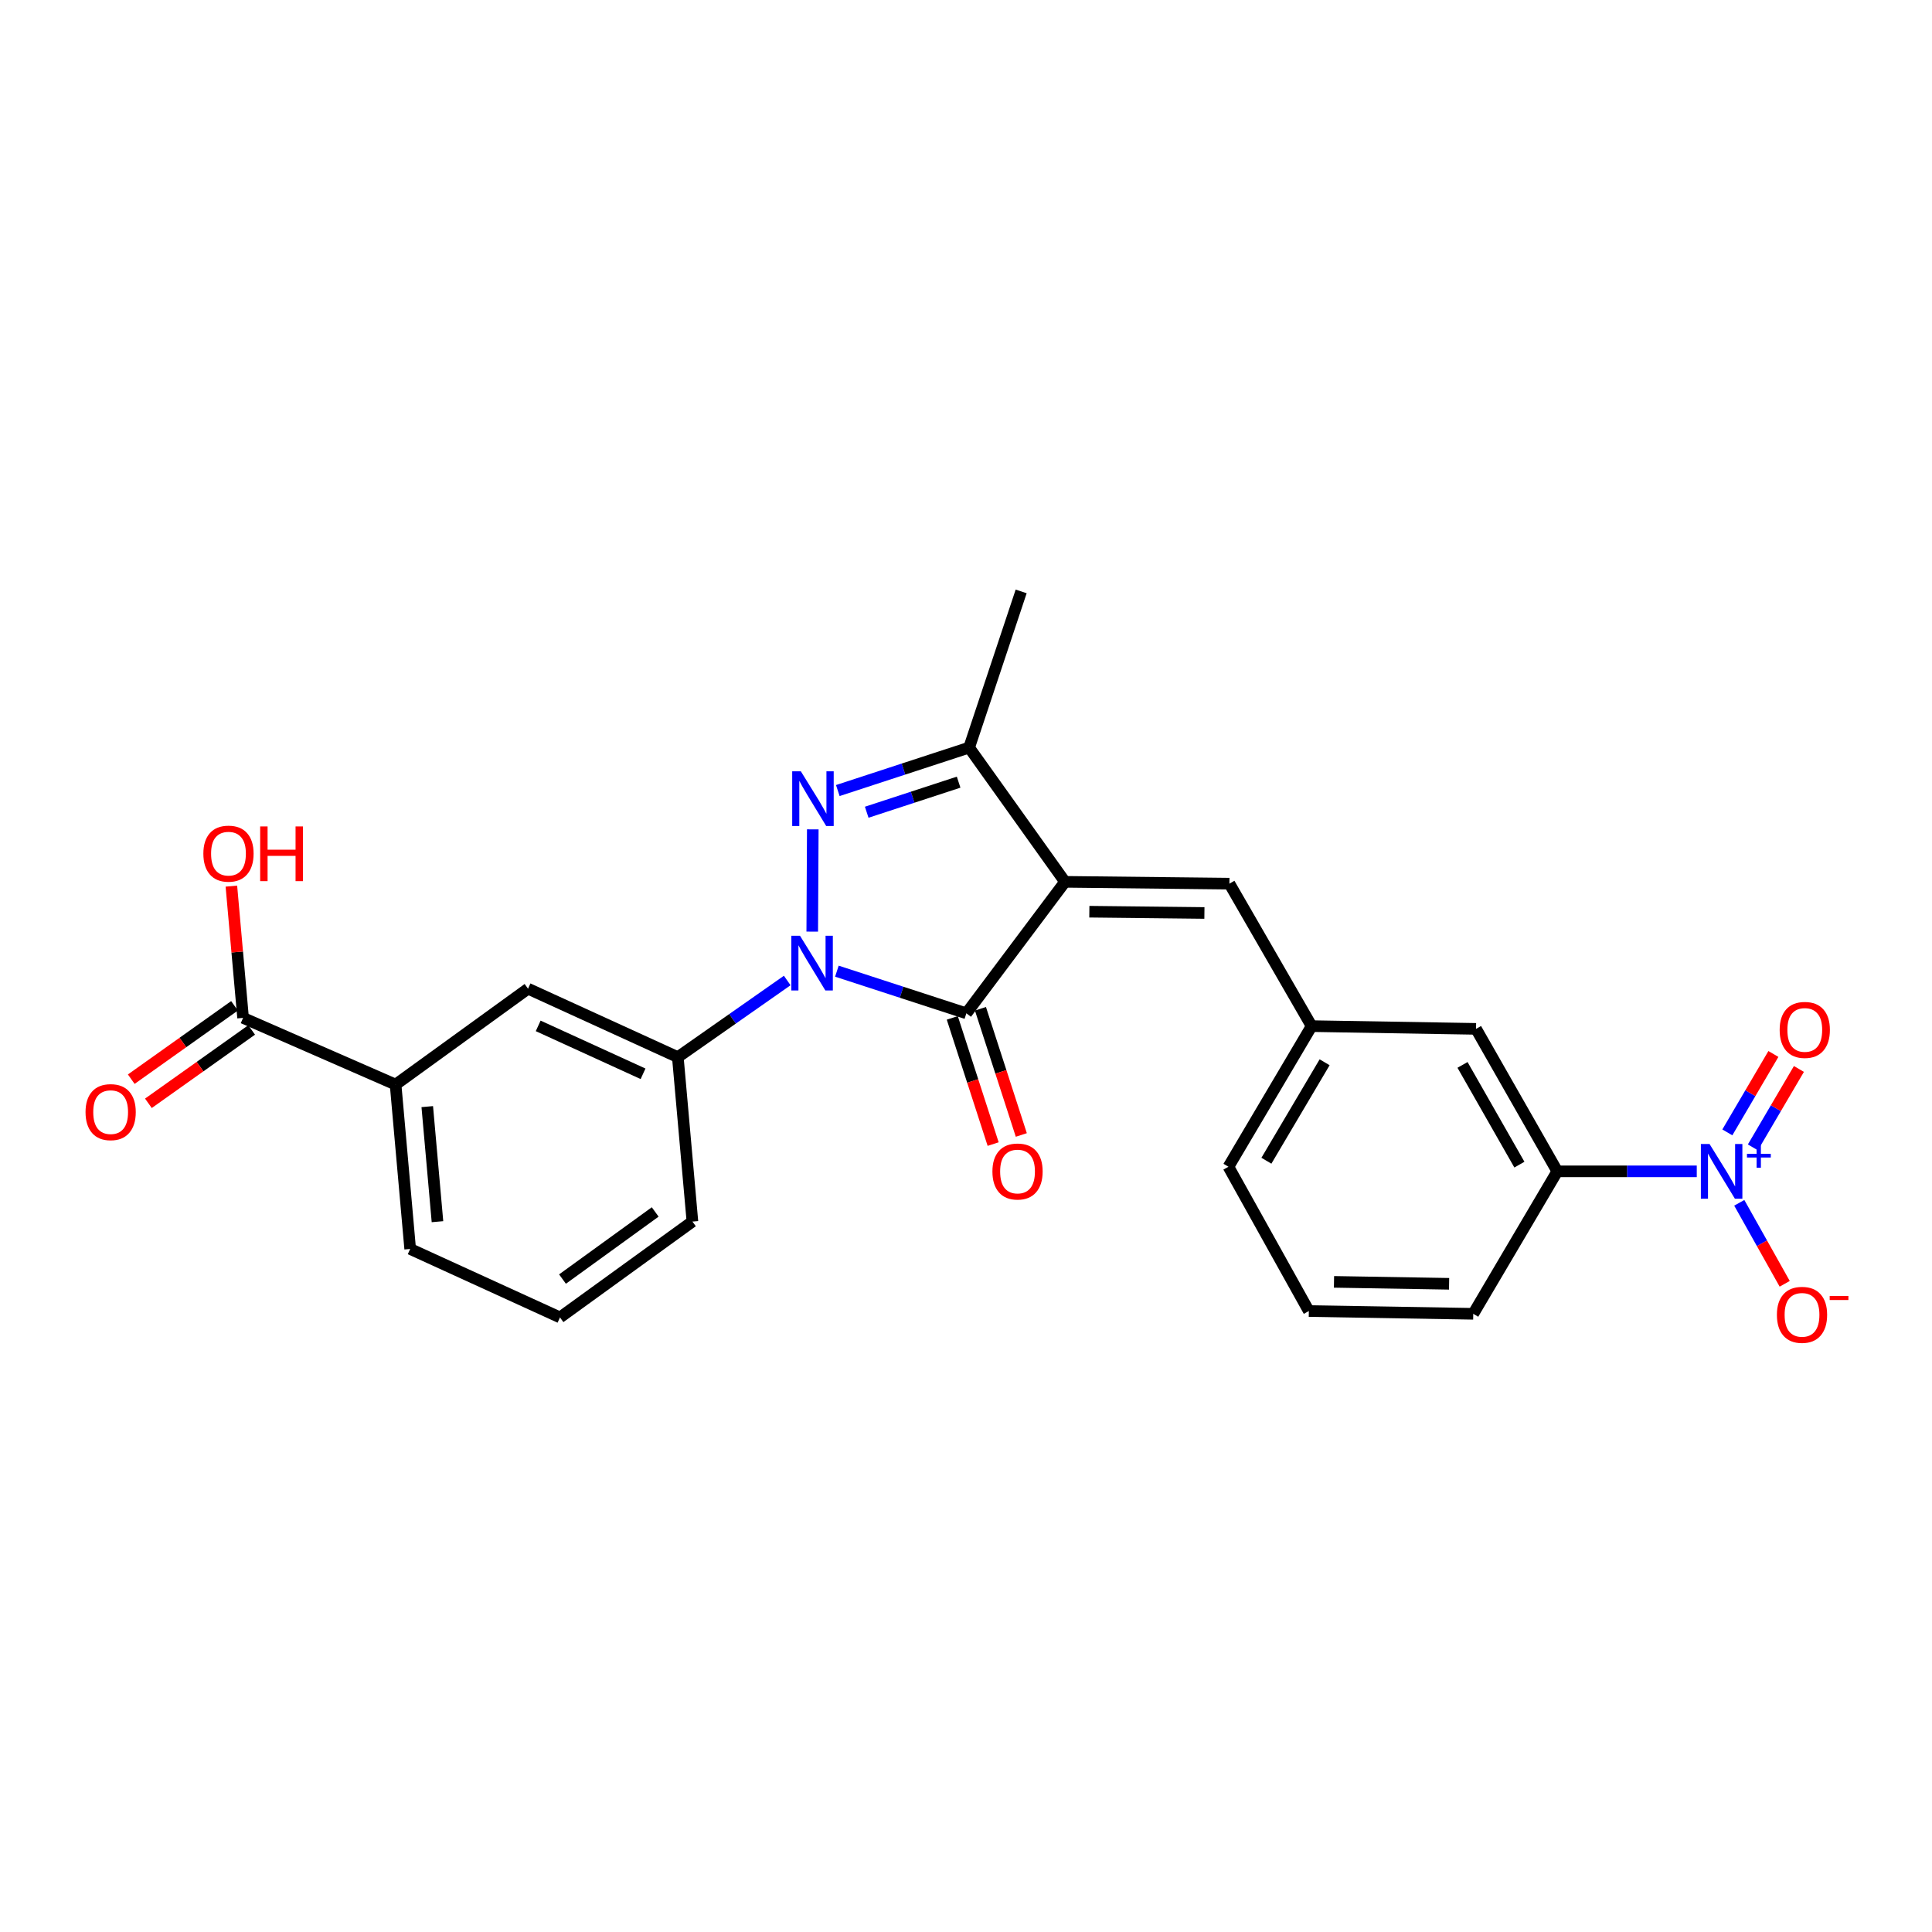 <?xml version='1.0' encoding='iso-8859-1'?>
<svg version='1.1' baseProfile='full'
              xmlns='http://www.w3.org/2000/svg'
                      xmlns:rdkit='http://www.rdkit.org/xml'
                      xmlns:xlink='http://www.w3.org/1999/xlink'
                  xml:space='preserve'
width='1000px' height='1000px' viewBox='0 0 1000 1000'>
<!-- END OF HEADER -->
<rect style='opacity:1.0;fill:#FFFFFF;stroke:none' width='1000' height='1000' x='0' y='0'> </rect>
<path class='bond-1' d='M 551.245,456.435 L 500.188,524.496' style='fill:none;fill-rule:evenodd;stroke:#000000;stroke-width:6px;stroke-linecap:butt;stroke-linejoin:miter;stroke-opacity:1' />
<path class='bond-3' d='M 551.245,456.435 L 501.618,386.952' style='fill:none;fill-rule:evenodd;stroke:#000000;stroke-width:6px;stroke-linecap:butt;stroke-linejoin:miter;stroke-opacity:1' />
<path class='bond-5' d='M 551.245,456.435 L 636.337,457.379' style='fill:none;fill-rule:evenodd;stroke:#000000;stroke-width:6px;stroke-linecap:butt;stroke-linejoin:miter;stroke-opacity:1' />
<path class='bond-5' d='M 563.838,471.895 L 623.403,472.556' style='fill:none;fill-rule:evenodd;stroke:#000000;stroke-width:6px;stroke-linecap:butt;stroke-linejoin:miter;stroke-opacity:1' />
<path class='bond-0' d='M 433.17,502.676 L 466.679,513.586' style='fill:none;fill-rule:evenodd;stroke:#0000FF;stroke-width:6px;stroke-linecap:butt;stroke-linejoin:miter;stroke-opacity:1' />
<path class='bond-0' d='M 466.679,513.586 L 500.188,524.496' style='fill:none;fill-rule:evenodd;stroke:#000000;stroke-width:6px;stroke-linecap:butt;stroke-linejoin:miter;stroke-opacity:1' />
<path class='bond-6' d='M 407.469,507.506 L 379.154,527.342' style='fill:none;fill-rule:evenodd;stroke:#0000FF;stroke-width:6px;stroke-linecap:butt;stroke-linejoin:miter;stroke-opacity:1' />
<path class='bond-6' d='M 379.154,527.342 L 350.839,547.178' style='fill:none;fill-rule:evenodd;stroke:#000000;stroke-width:6px;stroke-linecap:butt;stroke-linejoin:miter;stroke-opacity:1' />
<path class='bond-25' d='M 420.416,482.208 L 420.697,429.276' style='fill:none;fill-rule:evenodd;stroke:#0000FF;stroke-width:6px;stroke-linecap:butt;stroke-linejoin:miter;stroke-opacity:1' />
<path class='bond-12' d='M 492.901,526.856 L 503.477,559.516' style='fill:none;fill-rule:evenodd;stroke:#000000;stroke-width:6px;stroke-linecap:butt;stroke-linejoin:miter;stroke-opacity:1' />
<path class='bond-12' d='M 503.477,559.516 L 514.053,592.177' style='fill:none;fill-rule:evenodd;stroke:#FF0000;stroke-width:6px;stroke-linecap:butt;stroke-linejoin:miter;stroke-opacity:1' />
<path class='bond-12' d='M 507.475,522.137 L 518.051,554.797' style='fill:none;fill-rule:evenodd;stroke:#000000;stroke-width:6px;stroke-linecap:butt;stroke-linejoin:miter;stroke-opacity:1' />
<path class='bond-12' d='M 518.051,554.797 L 528.628,587.457' style='fill:none;fill-rule:evenodd;stroke:#FF0000;stroke-width:6px;stroke-linecap:butt;stroke-linejoin:miter;stroke-opacity:1' />
<path class='bond-2' d='M 433.647,409.186 L 467.633,398.069' style='fill:none;fill-rule:evenodd;stroke:#0000FF;stroke-width:6px;stroke-linecap:butt;stroke-linejoin:miter;stroke-opacity:1' />
<path class='bond-2' d='M 467.633,398.069 L 501.618,386.952' style='fill:none;fill-rule:evenodd;stroke:#000000;stroke-width:6px;stroke-linecap:butt;stroke-linejoin:miter;stroke-opacity:1' />
<path class='bond-2' d='M 448.606,420.412 L 472.396,412.629' style='fill:none;fill-rule:evenodd;stroke:#0000FF;stroke-width:6px;stroke-linecap:butt;stroke-linejoin:miter;stroke-opacity:1' />
<path class='bond-2' d='M 472.396,412.629 L 496.185,404.847' style='fill:none;fill-rule:evenodd;stroke:#000000;stroke-width:6px;stroke-linecap:butt;stroke-linejoin:miter;stroke-opacity:1' />
<path class='bond-18' d='M 501.618,386.952 L 528.555,306.107' style='fill:none;fill-rule:evenodd;stroke:#000000;stroke-width:6px;stroke-linecap:butt;stroke-linejoin:miter;stroke-opacity:1' />
<path class='bond-4' d='M 878.244,606.286 L 842.148,606.286' style='fill:none;fill-rule:evenodd;stroke:#0000FF;stroke-width:6px;stroke-linecap:butt;stroke-linejoin:miter;stroke-opacity:1' />
<path class='bond-4' d='M 842.148,606.286 L 806.053,606.286' style='fill:none;fill-rule:evenodd;stroke:#000000;stroke-width:6px;stroke-linecap:butt;stroke-linejoin:miter;stroke-opacity:1' />
<path class='bond-11' d='M 900.245,622.573 L 912.001,643.534' style='fill:none;fill-rule:evenodd;stroke:#0000FF;stroke-width:6px;stroke-linecap:butt;stroke-linejoin:miter;stroke-opacity:1' />
<path class='bond-11' d='M 912.001,643.534 L 923.758,664.496' style='fill:none;fill-rule:evenodd;stroke:#FF0000;stroke-width:6px;stroke-linecap:butt;stroke-linejoin:miter;stroke-opacity:1' />
<path class='bond-13' d='M 907.279,593.88 L 919.198,573.585' style='fill:none;fill-rule:evenodd;stroke:#0000FF;stroke-width:6px;stroke-linecap:butt;stroke-linejoin:miter;stroke-opacity:1' />
<path class='bond-13' d='M 919.198,573.585 L 931.116,553.29' style='fill:none;fill-rule:evenodd;stroke:#FF0000;stroke-width:6px;stroke-linecap:butt;stroke-linejoin:miter;stroke-opacity:1' />
<path class='bond-13' d='M 894.069,586.122 L 905.988,565.827' style='fill:none;fill-rule:evenodd;stroke:#0000FF;stroke-width:6px;stroke-linecap:butt;stroke-linejoin:miter;stroke-opacity:1' />
<path class='bond-13' d='M 905.988,565.827 L 917.906,545.533' style='fill:none;fill-rule:evenodd;stroke:#FF0000;stroke-width:6px;stroke-linecap:butt;stroke-linejoin:miter;stroke-opacity:1' />
<path class='bond-14' d='M 636.337,457.379 L 678.891,531.118' style='fill:none;fill-rule:evenodd;stroke:#000000;stroke-width:6px;stroke-linecap:butt;stroke-linejoin:miter;stroke-opacity:1' />
<path class='bond-9' d='M 350.839,547.178 L 273.304,511.747' style='fill:none;fill-rule:evenodd;stroke:#000000;stroke-width:6px;stroke-linecap:butt;stroke-linejoin:miter;stroke-opacity:1' />
<path class='bond-9' d='M 332.841,555.797 L 278.567,530.995' style='fill:none;fill-rule:evenodd;stroke:#000000;stroke-width:6px;stroke-linecap:butt;stroke-linejoin:miter;stroke-opacity:1' />
<path class='bond-19' d='M 350.839,547.178 L 358.396,632.27' style='fill:none;fill-rule:evenodd;stroke:#000000;stroke-width:6px;stroke-linecap:butt;stroke-linejoin:miter;stroke-opacity:1' />
<path class='bond-7' d='M 125.819,526.854 L 204.758,561.374' style='fill:none;fill-rule:evenodd;stroke:#000000;stroke-width:6px;stroke-linecap:butt;stroke-linejoin:miter;stroke-opacity:1' />
<path class='bond-16' d='M 121.383,520.61 L 94.66,539.595' style='fill:none;fill-rule:evenodd;stroke:#000000;stroke-width:6px;stroke-linecap:butt;stroke-linejoin:miter;stroke-opacity:1' />
<path class='bond-16' d='M 94.66,539.595 L 67.938,558.58' style='fill:none;fill-rule:evenodd;stroke:#FF0000;stroke-width:6px;stroke-linecap:butt;stroke-linejoin:miter;stroke-opacity:1' />
<path class='bond-16' d='M 130.255,533.098 L 103.533,552.083' style='fill:none;fill-rule:evenodd;stroke:#000000;stroke-width:6px;stroke-linecap:butt;stroke-linejoin:miter;stroke-opacity:1' />
<path class='bond-16' d='M 103.533,552.083 L 76.811,571.068' style='fill:none;fill-rule:evenodd;stroke:#FF0000;stroke-width:6px;stroke-linecap:butt;stroke-linejoin:miter;stroke-opacity:1' />
<path class='bond-17' d='M 125.819,526.854 L 122.79,492.756' style='fill:none;fill-rule:evenodd;stroke:#000000;stroke-width:6px;stroke-linecap:butt;stroke-linejoin:miter;stroke-opacity:1' />
<path class='bond-17' d='M 122.79,492.756 L 119.762,458.658' style='fill:none;fill-rule:evenodd;stroke:#FF0000;stroke-width:6px;stroke-linecap:butt;stroke-linejoin:miter;stroke-opacity:1' />
<path class='bond-8' d='M 806.053,606.286 L 763.992,532.539' style='fill:none;fill-rule:evenodd;stroke:#000000;stroke-width:6px;stroke-linecap:butt;stroke-linejoin:miter;stroke-opacity:1' />
<path class='bond-8' d='M 786.436,602.814 L 756.993,551.191' style='fill:none;fill-rule:evenodd;stroke:#000000;stroke-width:6px;stroke-linecap:butt;stroke-linejoin:miter;stroke-opacity:1' />
<path class='bond-26' d='M 806.053,606.286 L 762.553,680.025' style='fill:none;fill-rule:evenodd;stroke:#000000;stroke-width:6px;stroke-linecap:butt;stroke-linejoin:miter;stroke-opacity:1' />
<path class='bond-10' d='M 273.304,511.747 L 204.758,561.374' style='fill:none;fill-rule:evenodd;stroke:#000000;stroke-width:6px;stroke-linecap:butt;stroke-linejoin:miter;stroke-opacity:1' />
<path class='bond-27' d='M 204.758,561.374 L 212.307,646.458' style='fill:none;fill-rule:evenodd;stroke:#000000;stroke-width:6px;stroke-linecap:butt;stroke-linejoin:miter;stroke-opacity:1' />
<path class='bond-27' d='M 221.15,572.783 L 226.434,632.341' style='fill:none;fill-rule:evenodd;stroke:#000000;stroke-width:6px;stroke-linecap:butt;stroke-linejoin:miter;stroke-opacity:1' />
<path class='bond-15' d='M 678.891,531.118 L 763.992,532.539' style='fill:none;fill-rule:evenodd;stroke:#000000;stroke-width:6px;stroke-linecap:butt;stroke-linejoin:miter;stroke-opacity:1' />
<path class='bond-24' d='M 678.891,531.118 L 635.843,603.912' style='fill:none;fill-rule:evenodd;stroke:#000000;stroke-width:6px;stroke-linecap:butt;stroke-linejoin:miter;stroke-opacity:1' />
<path class='bond-24' d='M 685.62,549.835 L 655.487,600.791' style='fill:none;fill-rule:evenodd;stroke:#000000;stroke-width:6px;stroke-linecap:butt;stroke-linejoin:miter;stroke-opacity:1' />
<path class='bond-22' d='M 358.396,632.27 L 289.85,681.897' style='fill:none;fill-rule:evenodd;stroke:#000000;stroke-width:6px;stroke-linecap:butt;stroke-linejoin:miter;stroke-opacity:1' />
<path class='bond-22' d='M 339.13,627.305 L 291.148,662.044' style='fill:none;fill-rule:evenodd;stroke:#000000;stroke-width:6px;stroke-linecap:butt;stroke-linejoin:miter;stroke-opacity:1' />
<path class='bond-20' d='M 762.553,680.025 L 677.453,678.595' style='fill:none;fill-rule:evenodd;stroke:#000000;stroke-width:6px;stroke-linecap:butt;stroke-linejoin:miter;stroke-opacity:1' />
<path class='bond-20' d='M 750.046,664.493 L 690.475,663.492' style='fill:none;fill-rule:evenodd;stroke:#000000;stroke-width:6px;stroke-linecap:butt;stroke-linejoin:miter;stroke-opacity:1' />
<path class='bond-21' d='M 212.307,646.458 L 289.85,681.897' style='fill:none;fill-rule:evenodd;stroke:#000000;stroke-width:6px;stroke-linecap:butt;stroke-linejoin:miter;stroke-opacity:1' />
<path class='bond-23' d='M 677.453,678.595 L 635.843,603.912' style='fill:none;fill-rule:evenodd;stroke:#000000;stroke-width:6px;stroke-linecap:butt;stroke-linejoin:miter;stroke-opacity:1' />
<path  class='atom-1' d='M 414.07 484.336
L 423.35 499.336
Q 424.27 500.816, 425.75 503.496
Q 427.23 506.176, 427.31 506.336
L 427.31 484.336
L 431.07 484.336
L 431.07 512.656
L 427.19 512.656
L 417.23 496.256
Q 416.07 494.336, 414.83 492.136
Q 413.63 489.936, 413.27 489.256
L 413.27 512.656
L 409.59 512.656
L 409.59 484.336
L 414.07 484.336
' fill='#0000FF'/>
<path  class='atom-3' d='M 414.521 399.235
L 423.801 414.235
Q 424.721 415.715, 426.201 418.395
Q 427.681 421.075, 427.761 421.235
L 427.761 399.235
L 431.521 399.235
L 431.521 427.555
L 427.641 427.555
L 417.681 411.155
Q 416.521 409.235, 415.281 407.035
Q 414.081 404.835, 413.721 404.155
L 413.721 427.555
L 410.041 427.555
L 410.041 399.235
L 414.521 399.235
' fill='#0000FF'/>
<path  class='atom-5' d='M 884.851 592.126
L 894.131 607.126
Q 895.051 608.606, 896.531 611.286
Q 898.011 613.966, 898.091 614.126
L 898.091 592.126
L 901.851 592.126
L 901.851 620.446
L 897.971 620.446
L 888.011 604.046
Q 886.851 602.126, 885.611 599.926
Q 884.411 597.726, 884.051 597.046
L 884.051 620.446
L 880.371 620.446
L 880.371 592.126
L 884.851 592.126
' fill='#0000FF'/>
<path  class='atom-5' d='M 904.227 597.231
L 909.216 597.231
L 909.216 591.977
L 911.434 591.977
L 911.434 597.231
L 916.555 597.231
L 916.555 599.132
L 911.434 599.132
L 911.434 604.412
L 909.216 604.412
L 909.216 599.132
L 904.227 599.132
L 904.227 597.231
' fill='#0000FF'/>
<path  class='atom-12' d='M 919.72 680.556
Q 919.72 673.756, 923.08 669.956
Q 926.44 666.156, 932.72 666.156
Q 939 666.156, 942.36 669.956
Q 945.72 673.756, 945.72 680.556
Q 945.72 687.436, 942.32 691.356
Q 938.92 695.236, 932.72 695.236
Q 926.48 695.236, 923.08 691.356
Q 919.72 687.476, 919.72 680.556
M 932.72 692.036
Q 937.04 692.036, 939.36 689.156
Q 941.72 686.236, 941.72 680.556
Q 941.72 674.996, 939.36 672.196
Q 937.04 669.356, 932.72 669.356
Q 928.4 669.356, 926.04 672.156
Q 923.72 674.956, 923.72 680.556
Q 923.72 686.276, 926.04 689.156
Q 928.4 692.036, 932.72 692.036
' fill='#FF0000'/>
<path  class='atom-12' d='M 947.04 670.778
L 956.729 670.778
L 956.729 672.89
L 947.04 672.89
L 947.04 670.778
' fill='#FF0000'/>
<path  class='atom-13' d='M 513.674 606.366
Q 513.674 599.566, 517.034 595.766
Q 520.394 591.966, 526.674 591.966
Q 532.954 591.966, 536.314 595.766
Q 539.674 599.566, 539.674 606.366
Q 539.674 613.246, 536.274 617.166
Q 532.874 621.046, 526.674 621.046
Q 520.434 621.046, 517.034 617.166
Q 513.674 613.286, 513.674 606.366
M 526.674 617.846
Q 530.994 617.846, 533.314 614.966
Q 535.674 612.046, 535.674 606.366
Q 535.674 600.806, 533.314 598.006
Q 530.994 595.166, 526.674 595.166
Q 522.354 595.166, 519.994 597.966
Q 517.674 600.766, 517.674 606.366
Q 517.674 612.086, 519.994 614.966
Q 522.354 617.846, 526.674 617.846
' fill='#FF0000'/>
<path  class='atom-14' d='M 921.15 533.079
Q 921.15 526.279, 924.51 522.479
Q 927.87 518.679, 934.15 518.679
Q 940.43 518.679, 943.79 522.479
Q 947.15 526.279, 947.15 533.079
Q 947.15 539.959, 943.75 543.879
Q 940.35 547.759, 934.15 547.759
Q 927.91 547.759, 924.51 543.879
Q 921.15 539.999, 921.15 533.079
M 934.15 544.559
Q 938.47 544.559, 940.79 541.679
Q 943.15 538.759, 943.15 533.079
Q 943.15 527.519, 940.79 524.719
Q 938.47 521.879, 934.15 521.879
Q 929.83 521.879, 927.47 524.679
Q 925.15 527.479, 925.15 533.079
Q 925.15 538.799, 927.47 541.679
Q 929.83 544.559, 934.15 544.559
' fill='#FF0000'/>
<path  class='atom-17' d='M 44.272 575.633
Q 44.272 568.833, 47.632 565.033
Q 50.992 561.233, 57.272 561.233
Q 63.552 561.233, 66.912 565.033
Q 70.272 568.833, 70.272 575.633
Q 70.272 582.513, 66.872 586.433
Q 63.472 590.313, 57.272 590.313
Q 51.032 590.313, 47.632 586.433
Q 44.272 582.553, 44.272 575.633
M 57.272 587.113
Q 61.592 587.113, 63.912 584.233
Q 66.272 581.313, 66.272 575.633
Q 66.272 570.073, 63.912 567.273
Q 61.592 564.433, 57.272 564.433
Q 52.952 564.433, 50.592 567.233
Q 48.272 570.033, 48.272 575.633
Q 48.272 581.353, 50.592 584.233
Q 52.952 587.113, 57.272 587.113
' fill='#FF0000'/>
<path  class='atom-18' d='M 105.261 441.842
Q 105.261 435.042, 108.621 431.242
Q 111.981 427.442, 118.261 427.442
Q 124.541 427.442, 127.901 431.242
Q 131.261 435.042, 131.261 441.842
Q 131.261 448.722, 127.861 452.642
Q 124.461 456.522, 118.261 456.522
Q 112.021 456.522, 108.621 452.642
Q 105.261 448.762, 105.261 441.842
M 118.261 453.322
Q 122.581 453.322, 124.901 450.442
Q 127.261 447.522, 127.261 441.842
Q 127.261 436.282, 124.901 433.482
Q 122.581 430.642, 118.261 430.642
Q 113.941 430.642, 111.581 433.442
Q 109.261 436.242, 109.261 441.842
Q 109.261 447.562, 111.581 450.442
Q 113.941 453.322, 118.261 453.322
' fill='#FF0000'/>
<path  class='atom-18' d='M 134.661 427.762
L 138.501 427.762
L 138.501 439.802
L 152.981 439.802
L 152.981 427.762
L 156.821 427.762
L 156.821 456.082
L 152.981 456.082
L 152.981 443.002
L 138.501 443.002
L 138.501 456.082
L 134.661 456.082
L 134.661 427.762
' fill='#FF0000'/>
</svg>
